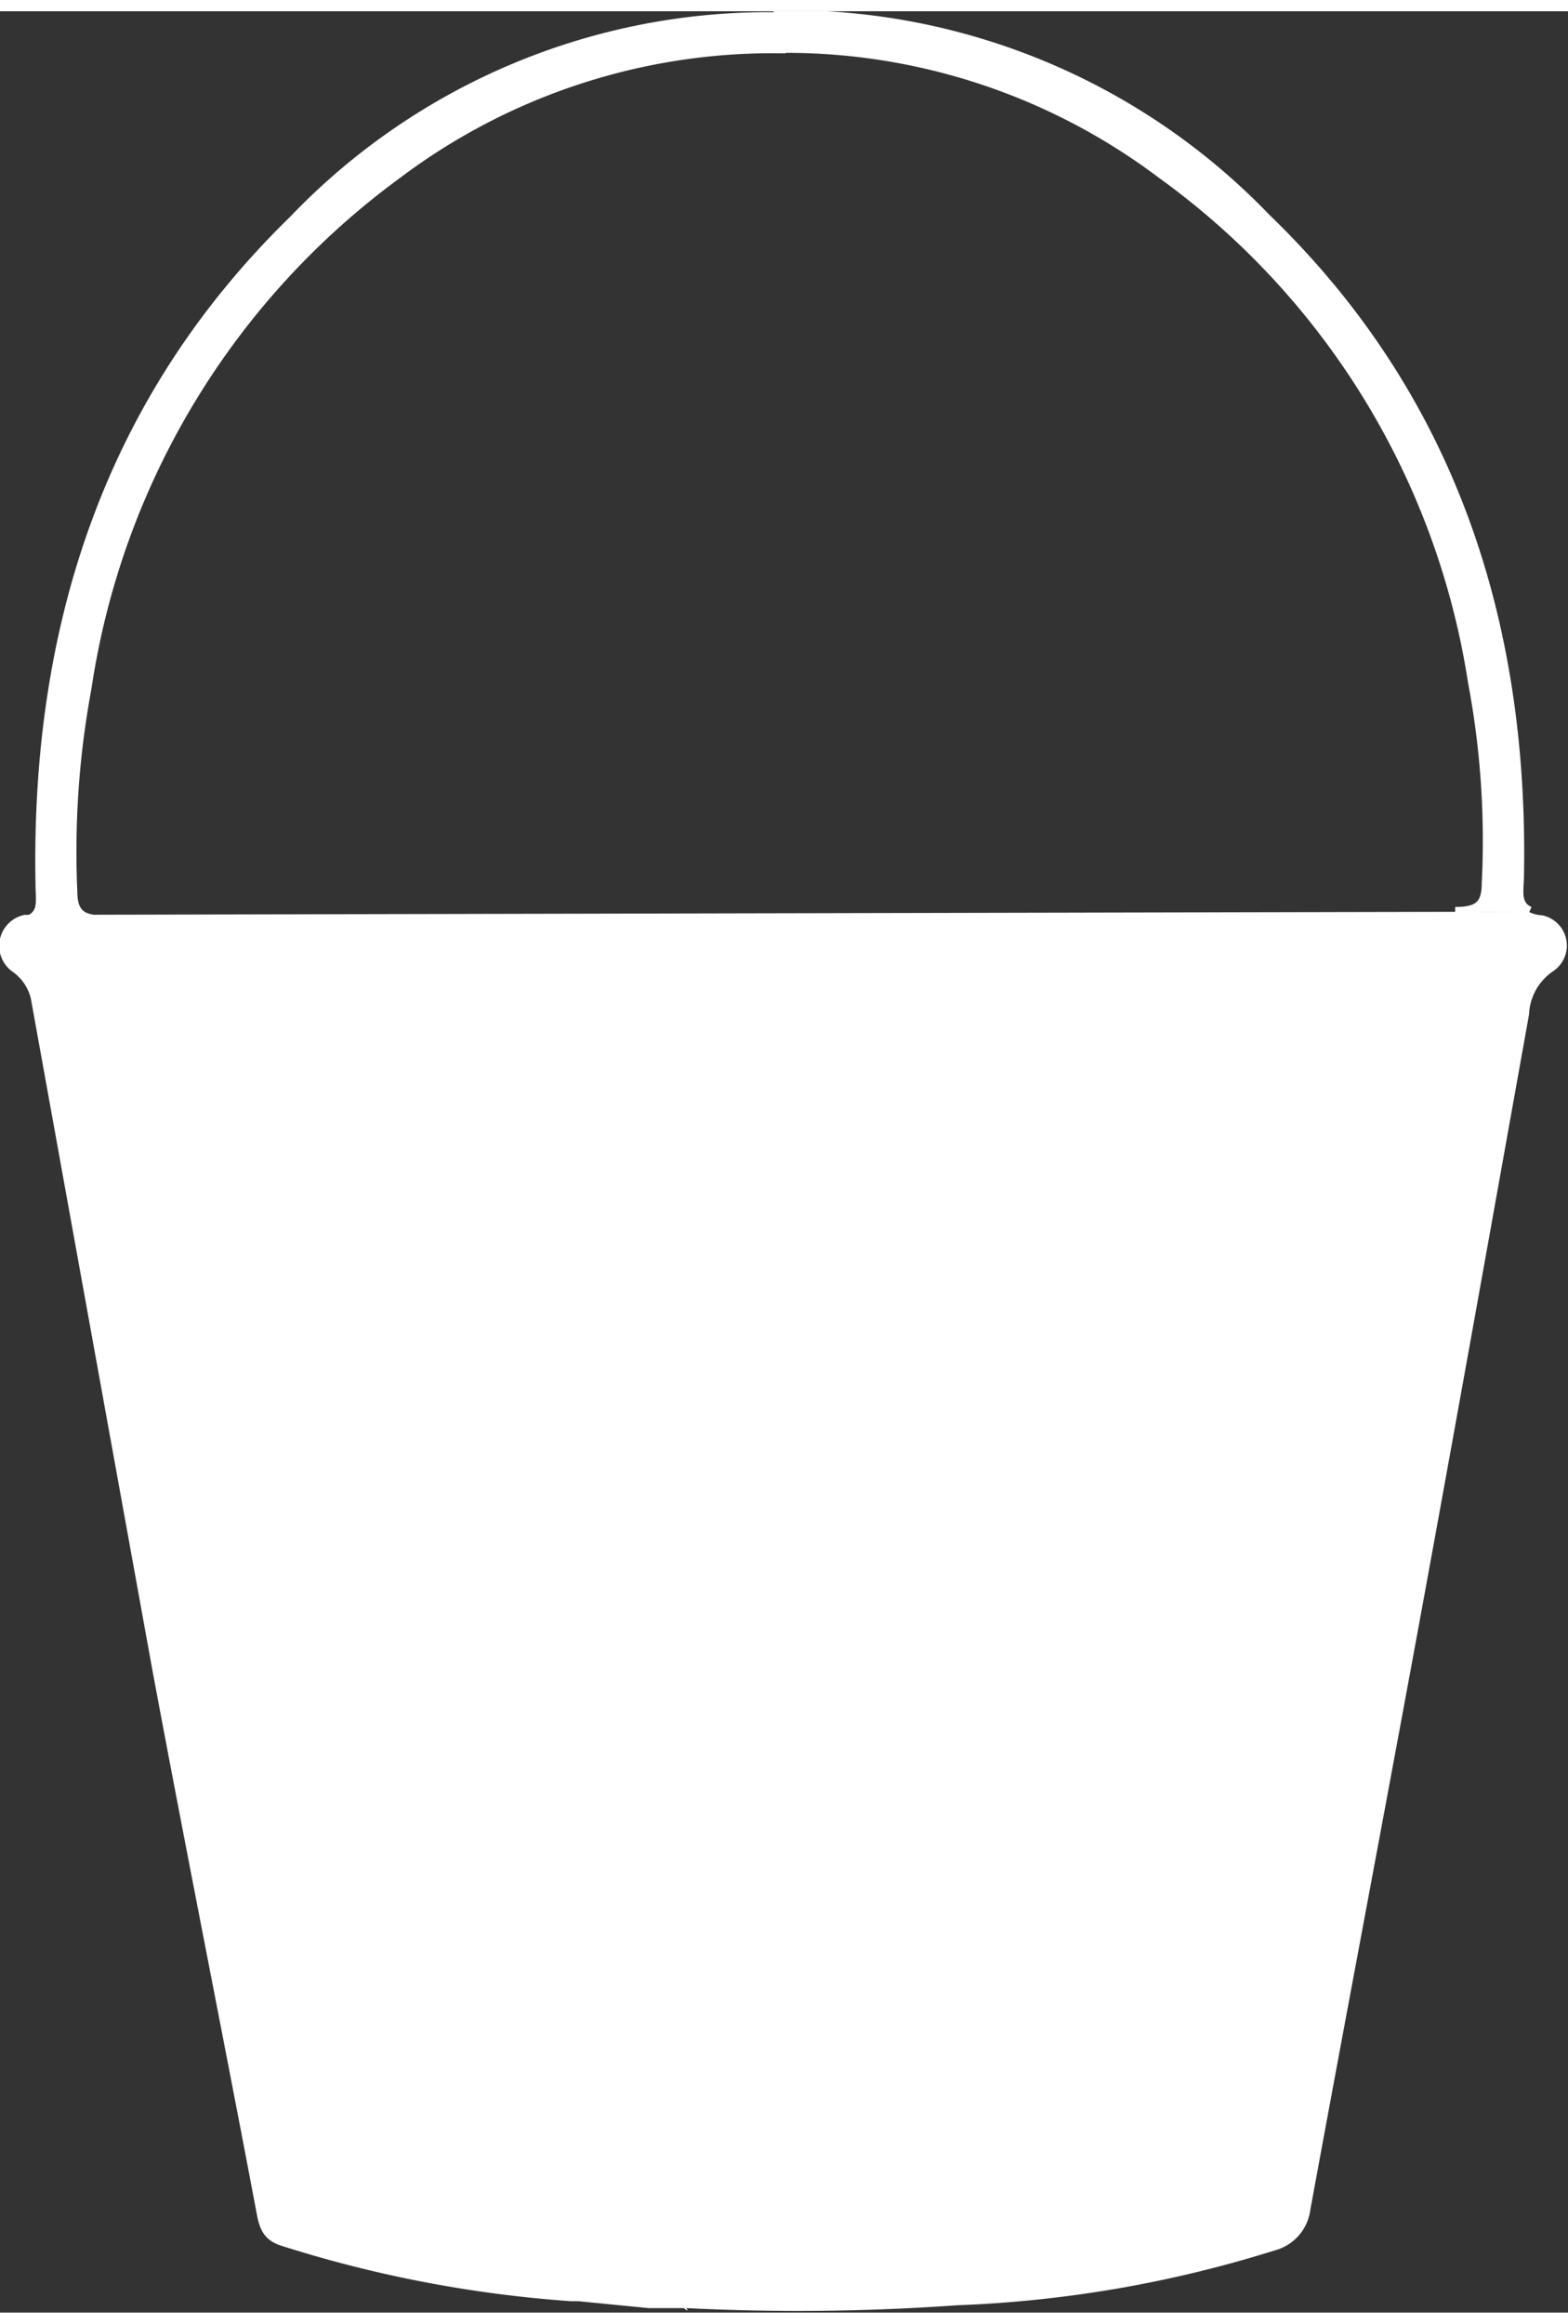 <?xml version="1.0"?>
<svg xmlns="http://www.w3.org/2000/svg" xmlns:xlink="http://www.w3.org/1999/xlink" width="27" height="40" viewBox="0 0 38.64 56.69"><rect x="0" y="0" width="38.64" height="56.69" fill="#333333" stroke="none"/><defs><style>.a,.d{fill:none;}.b{clip-path:url(#a);}.c{fill:#ffffff;}.d{stroke:#ffffff;stroke-miterlimit:10;stroke-width:0.25px;}</style><clipPath id="a" transform="translate(0 0)"><rect class="a" width="38.64" height="56.69"/></clipPath></defs><title>tankmenge</title><g class="b"><path class="c" d="M35.86,22.19q-16.58,0-33.16,0" transform="translate(0 0)"/><path class="c" d="M37.69,22.18c-.35-.16-.27-.49-.26-.86.12-6.26-1.68-11.82-6.24-16.22a16.3,16.3,0,0,0-12-5V.9A15.39,15.39,0,0,1,28.63,4,19,19,0,0,1,36.3,16.52a21.05,21.05,0,0,1,.34,4.95c0,.55-.2.72-.78.72" transform="translate(0 0)"/><path class="d" d="M37.69,22.18c-.35-.16-.27-.49-.26-.86.12-6.26-1.68-11.82-6.24-16.22a16.3,16.3,0,0,0-12-5V.9A15.39,15.39,0,0,1,28.63,4,19,19,0,0,1,36.3,16.52a21.05,21.05,0,0,1,.34,4.95c0,.55-.2.72-.78.72" transform="translate(0 0)"/><path class="c" d="M.6,22.26a.78.78,0,0,0-.29,1.4,1.13,1.13,0,0,1,.45.66q1.5,8.3,3,16.57c.83,4.45,1.72,8.89,2.56,13.33.07.41.18.68.6.82a30.54,30.54,0,0,0,7.15,1.37c.13,0,.18,0,.18,0l1.73.17a.08.08,0,0,1,0,0l.76,0,.11,0c.11.09.11.06.06,0a55.13,55.13,0,0,0,6.68-.07,29.76,29.76,0,0,0,7.82-1.35,1.19,1.19,0,0,0,.88-1c.89-4.85,1.81-9.69,2.7-14.54s1.8-9.94,2.69-14.91a1.35,1.35,0,0,1,.59-1.06A.76.76,0,0,0,38,22.27a.87.87,0,0,1-.34-.09" transform="translate(0 0)"/><path class="c" d="M.73,22.39c.36-.17.27-.5.27-.88C.88,15.2,2.68,9.59,7.24,5.15a16.19,16.19,0,0,1,12-5V.91A15.39,15.39,0,0,0,9.79,4,19.2,19.2,0,0,0,2.13,16.67a22,22,0,0,0-.35,5c0,.55.21.73.79.73" transform="translate(0 0)"/><path class="d" d="M.73,22.39c.36-.17.27-.5.27-.88C.88,15.2,2.68,9.59,7.24,5.15a16.19,16.19,0,0,1,12-5V.91A15.39,15.39,0,0,0,9.79,4,19.2,19.2,0,0,0,2.13,16.67a22,22,0,0,0-.35,5c0,.55.21.73.79.73" transform="translate(0 0)"/></g></svg>
